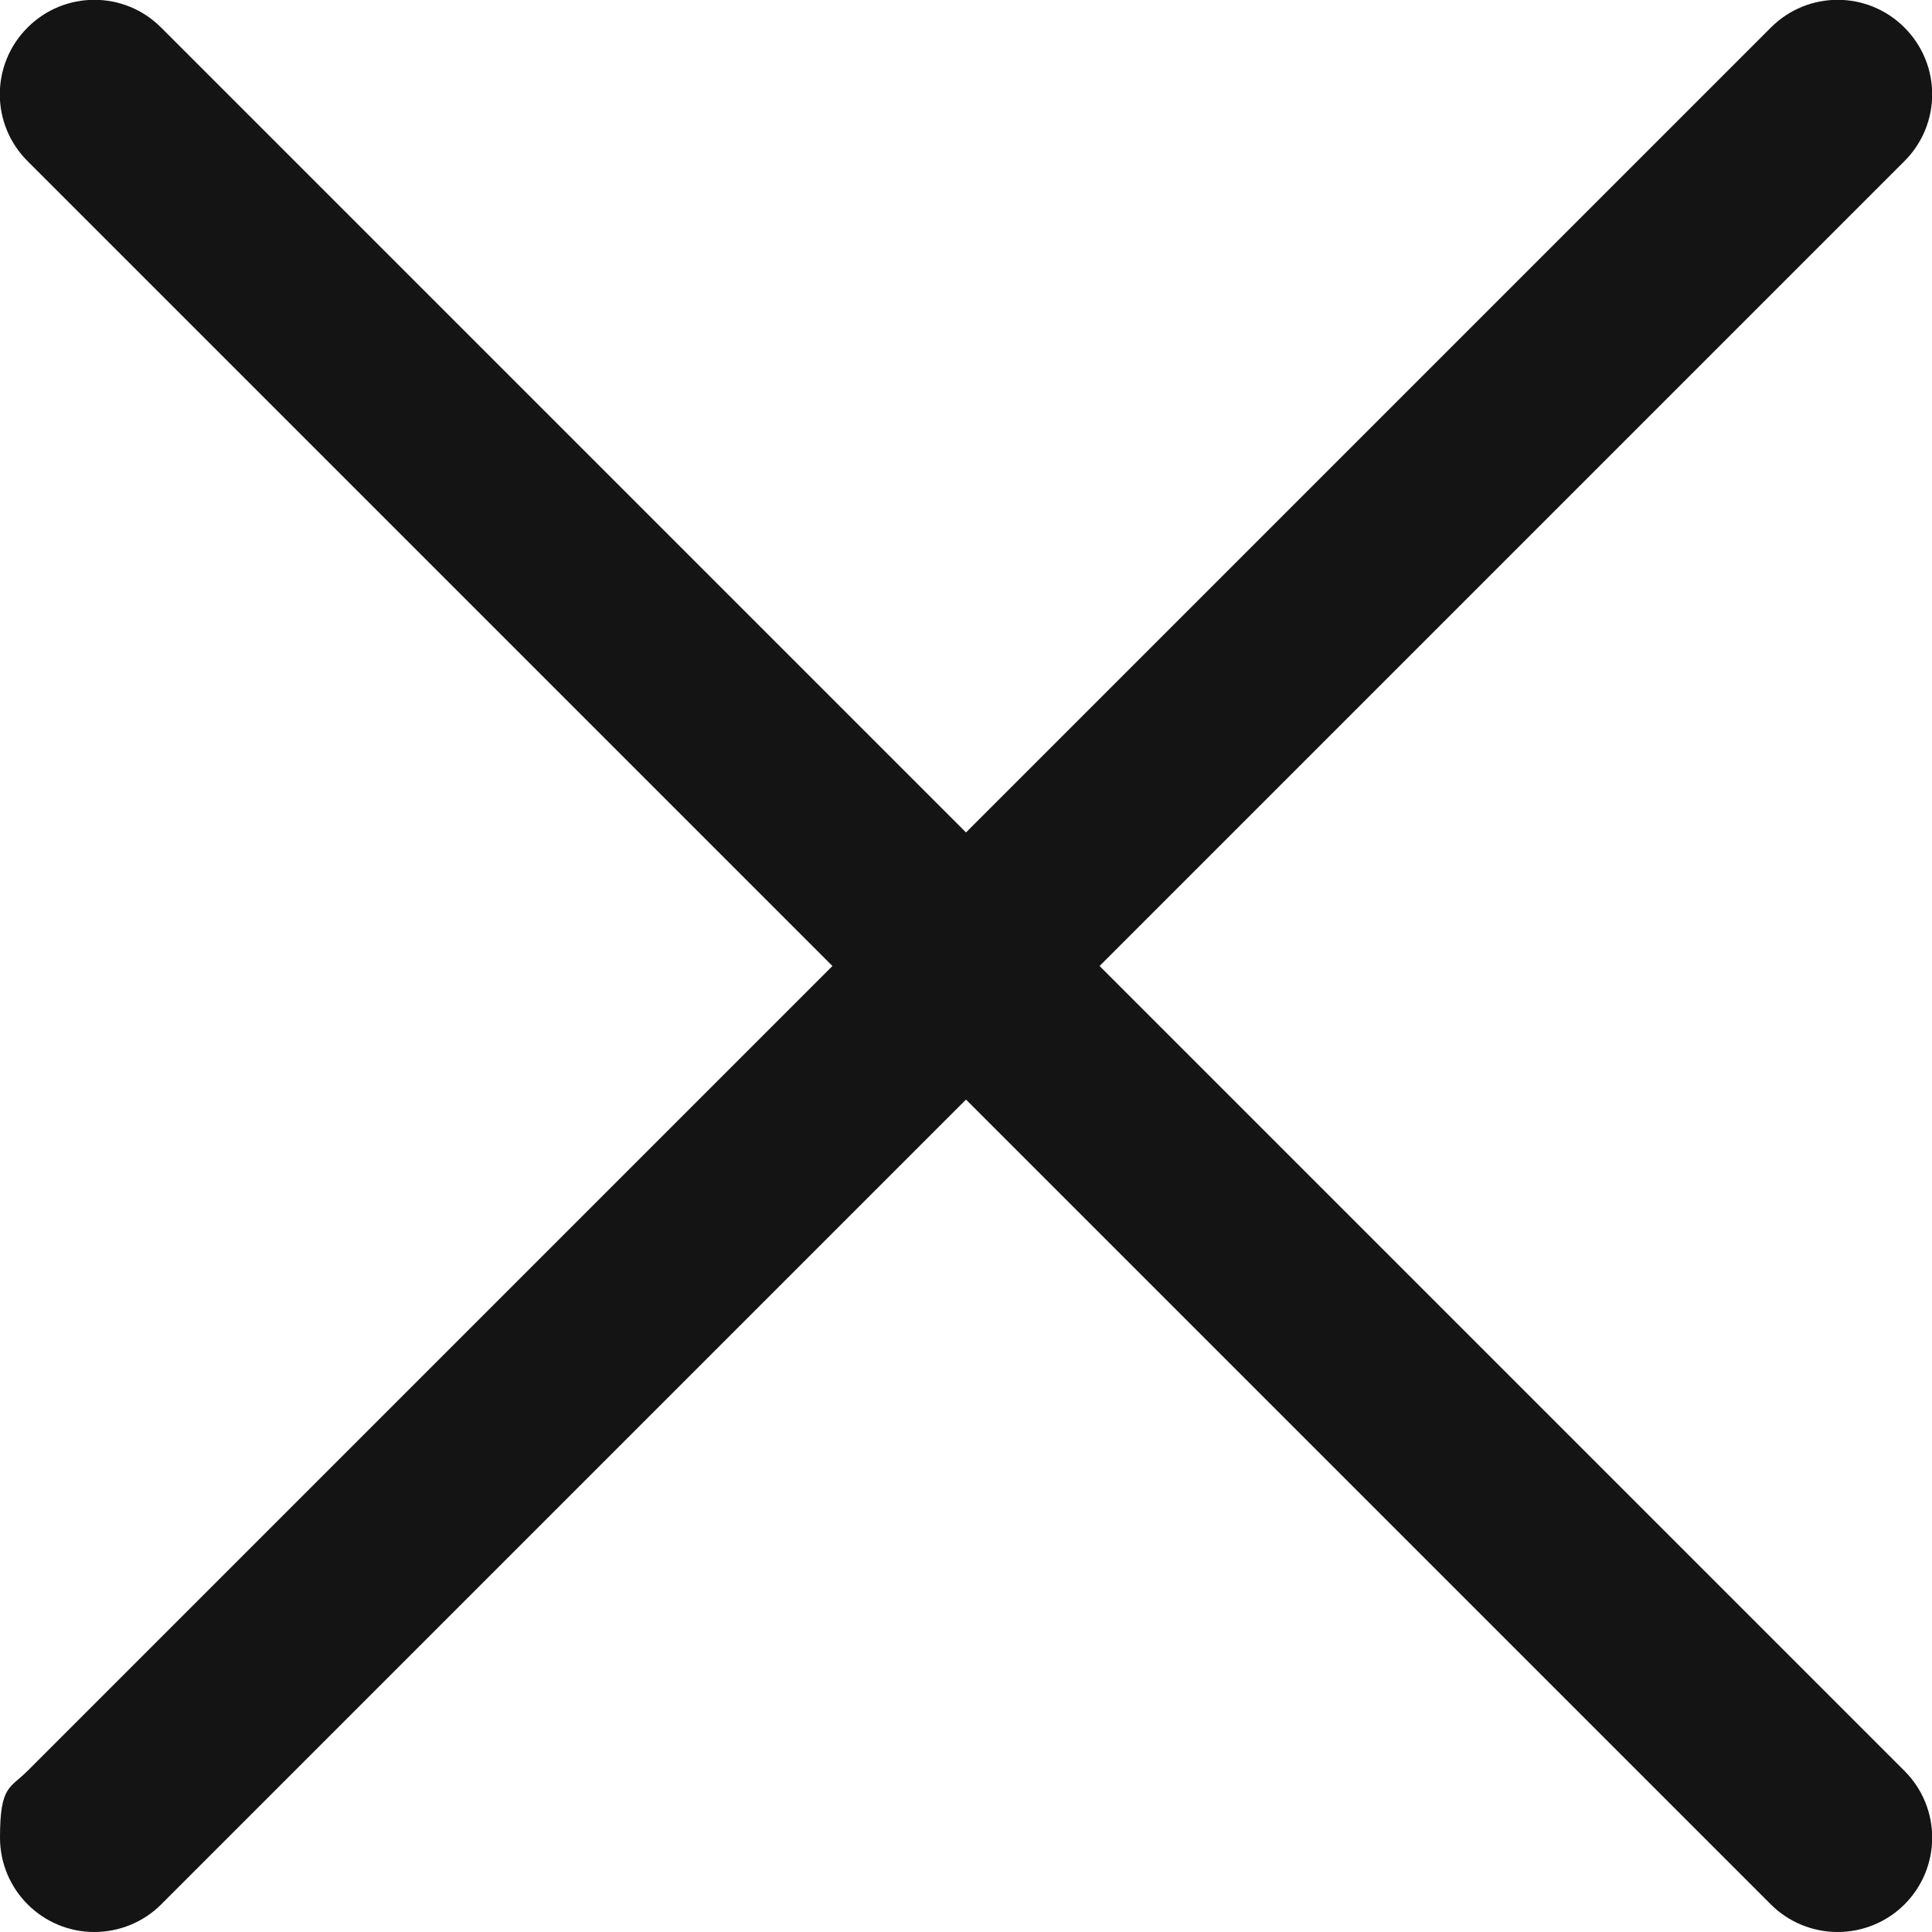 <?xml version="1.0" encoding="UTF-8"?>
<svg xmlns="http://www.w3.org/2000/svg" version="1.1" viewBox="0 0 512 512">
  <defs>
    <style>
      .cls-1 {
        fill: #141414;
      }
    </style>
  </defs>
  <!-- Generator: Adobe Illustrator 28.7.8, SVG Export Plug-In . SVG Version: 1.2.0 Build 200)  -->
  <g>
    <g id="Layer_1">
      <g>
        <path class="cls-1" d="M25,512c-13.8,0-25-11.2-25-25s2.6-13,7.3-17.7L469.3,7.3c9.8-9.8,25.6-9.8,35.4,0,9.8,9.8,9.8,25.6,0,35.4L42.7,504.7c-4.7,4.7-11.1,7.3-17.7,7.3Z"/>
        <path class="cls-1" d="M487,512c-6.6,0-13-2.6-17.7-7.3L7.3,42.7C-2.5,32.9-2.5,17.1,7.3,7.3c9.8-9.8,25.6-9.8,35.4,0l462,462c9.8,9.8,9.8,25.6,0,35.4-4.7,4.7-11.1,7.3-17.7,7.3Z"/>
      </g>
    </g>
  </g>
</svg>